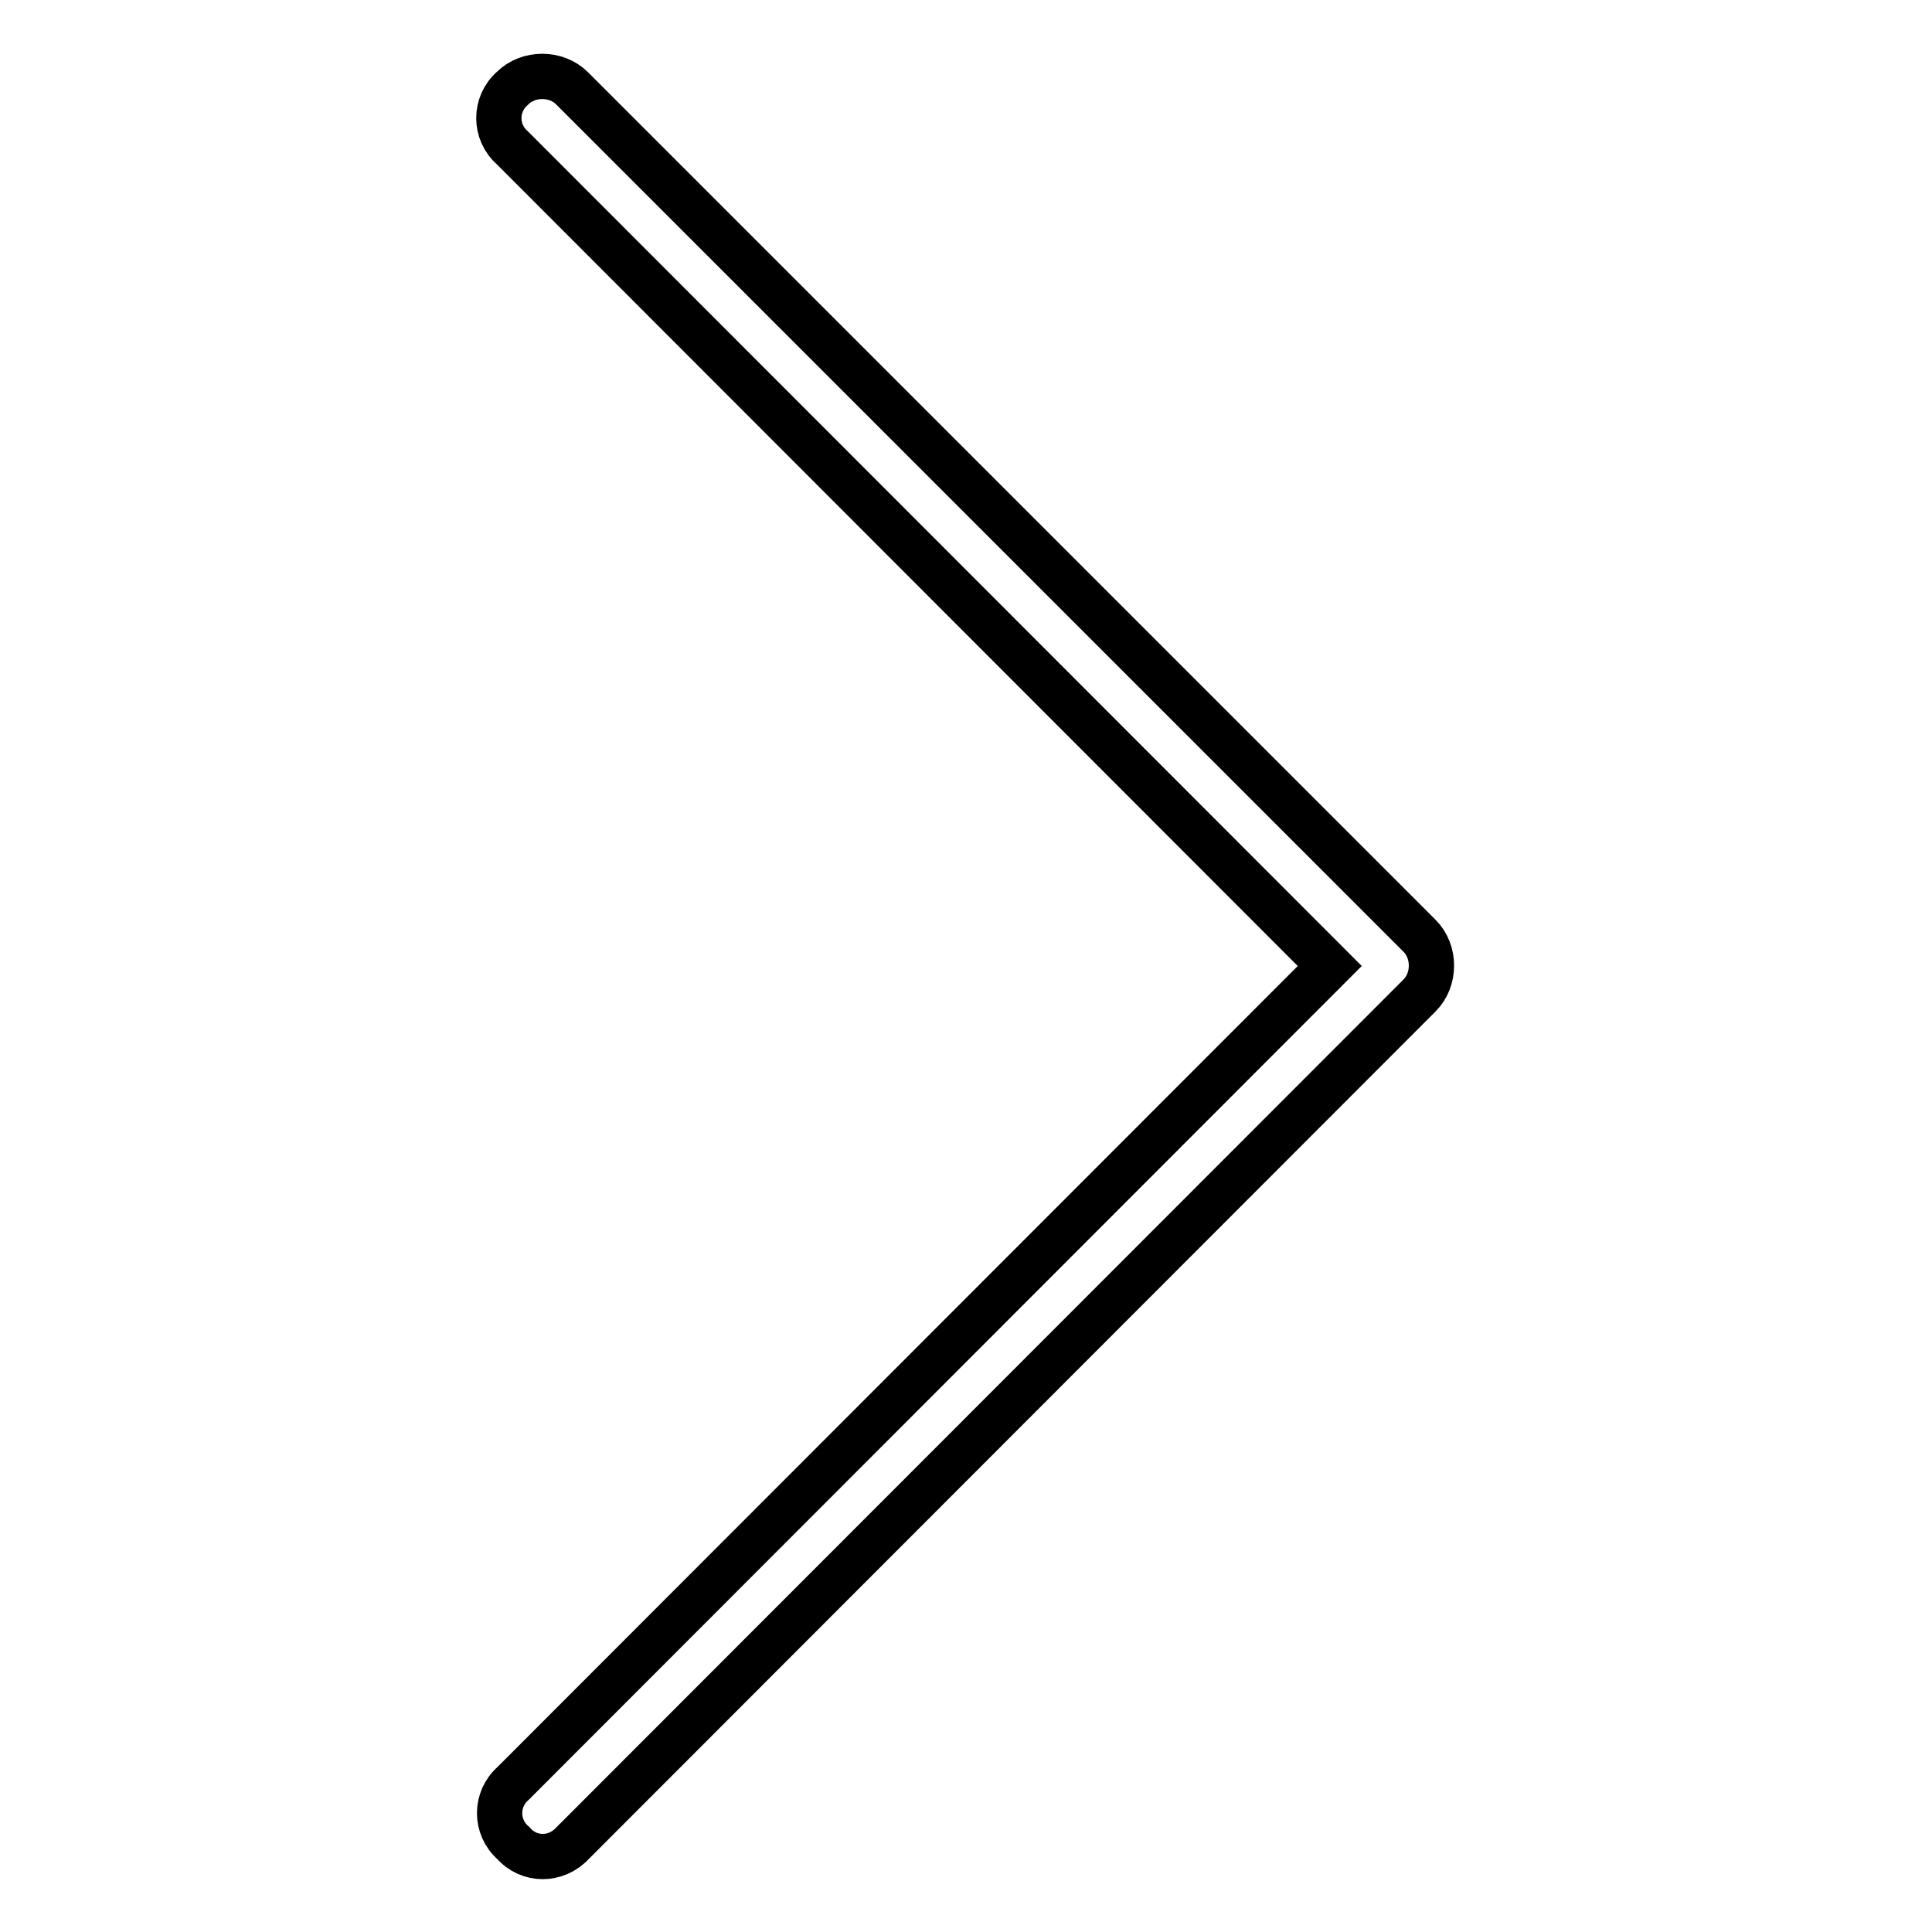 <?xml version="1.0" encoding="utf-8"?>
<!-- Svg Vector Icons : http://www.onlinewebfonts.com/icon -->
<!DOCTYPE svg PUBLIC "-//W3C//DTD SVG 1.1//EN" "http://www.w3.org/Graphics/SVG/1.1/DTD/svg11.dtd">
<svg version="1.1" xmlns="http://www.w3.org/2000/svg" xmlns:xlink="http://www.w3.org/1999/xlink" x="0px" y="0px" viewBox="0 0 256 256" enable-background="new 0 0 256 256" xml:space="preserve">
<g> <path stroke-width="6" fill-opacity="0" stroke="#000000"  d="M176.2,128L67.9,19.6c-2.4-2.1-2.4-5.8,0-7.9c2.1-2.1,5.8-2.1,7.9,0l112.3,112.3c2.1,2.1,2.1,5.8,0,7.9 L75.9,244.2c-2.2,2.4-5.8,2.4-7.9,0c-2.4-2.1-2.4-5.8,0-7.9L176.2,128z"/></g>
</svg>